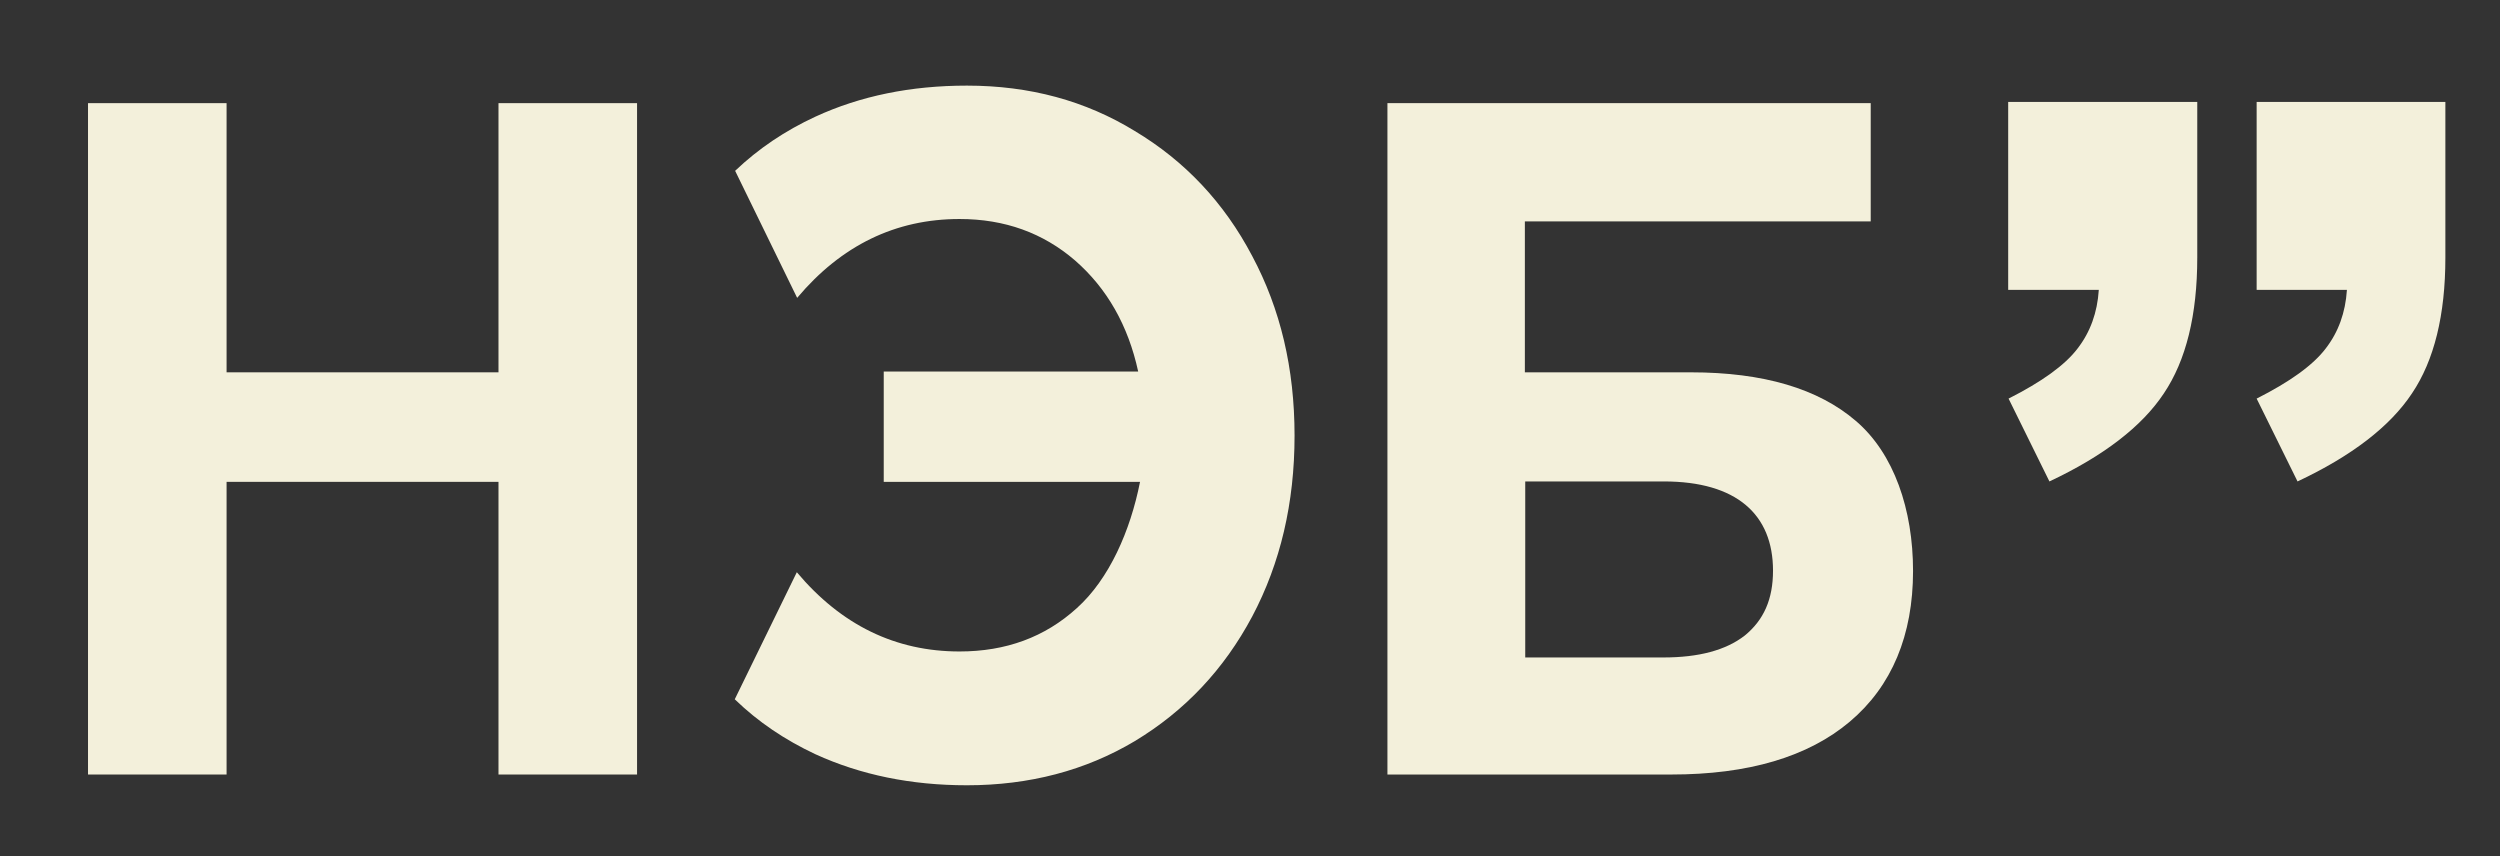 <?xml version="1.0" encoding="UTF-8"?> <svg xmlns="http://www.w3.org/2000/svg" width="73" height="25" viewBox="0 0 73 25" fill="none"><rect x="0" y="0" width="73" height="25" fill="#333333" stroke="none"/><path d="M54.191 12.291C53.095 11.349 51.49 10.872 49.375 10.872H44.526V6.465H54.625V3.012H40.513V22.616H48.8C51.045 22.616 52.791 22.105 54.017 21.07C55.243 20.035 55.861 18.547 55.861 16.674C55.861 14.884 55.308 13.244 54.191 12.291ZM50.947 18.558C50.394 18.988 49.602 19.198 48.572 19.198H44.537V14.058H48.583C50.709 14.058 51.772 15.023 51.772 16.663C51.772 17.5 51.501 18.105 50.947 18.558Z" fill="#F3F0DB"></path><path d="M14.556 3.012V10.872H6.616V3.012H2.57V22.616H6.616V14.07H14.556V22.616H18.602V3.012H14.556Z" fill="#F3F0DB"></path><path d="M33.137 3.826C31.695 2.942 30.068 2.5 28.234 2.5C26.596 2.5 25.121 2.802 23.809 3.407C22.93 3.814 22.149 4.337 21.466 4.988L23.277 8.698C24.568 7.163 26.152 6.395 28.017 6.395C29.341 6.395 30.458 6.802 31.391 7.605C32.324 8.419 32.942 9.5 33.235 10.849H25.805V14.07H33.289C33.007 15.5 32.389 16.907 31.445 17.756C30.512 18.605 29.373 19.023 28.017 19.023C26.152 19.023 24.568 18.256 23.267 16.709L21.455 20.419C22.138 21.081 22.919 21.605 23.809 22.023C25.132 22.628 26.607 22.93 28.234 22.93C30.057 22.93 31.695 22.5 33.137 21.64C34.602 20.756 35.74 19.547 36.565 18C37.389 16.442 37.801 14.686 37.801 12.721C37.801 10.756 37.389 9.023 36.565 7.477C35.74 5.907 34.591 4.698 33.137 3.826Z" fill="#F3F0DB"></path><path d="M58.639 2.977V8.465H61.285C61.242 9.128 61.036 9.697 60.667 10.174C60.298 10.663 59.615 11.151 58.65 11.639L59.843 14.058C61.426 13.314 62.544 12.453 63.184 11.488C63.834 10.523 64.16 9.197 64.16 7.523V2.977H58.639Z" fill="#F3F0DB"></path><path d="M65.894 2.977V8.465H68.53C68.487 9.128 68.281 9.697 67.912 10.174C67.543 10.663 66.86 11.151 65.894 11.639L67.088 14.058C68.671 13.314 69.789 12.453 70.429 11.488C71.079 10.523 71.405 9.197 71.405 7.523V2.977H65.894Z" fill="#F3F0DB"></path></svg> 